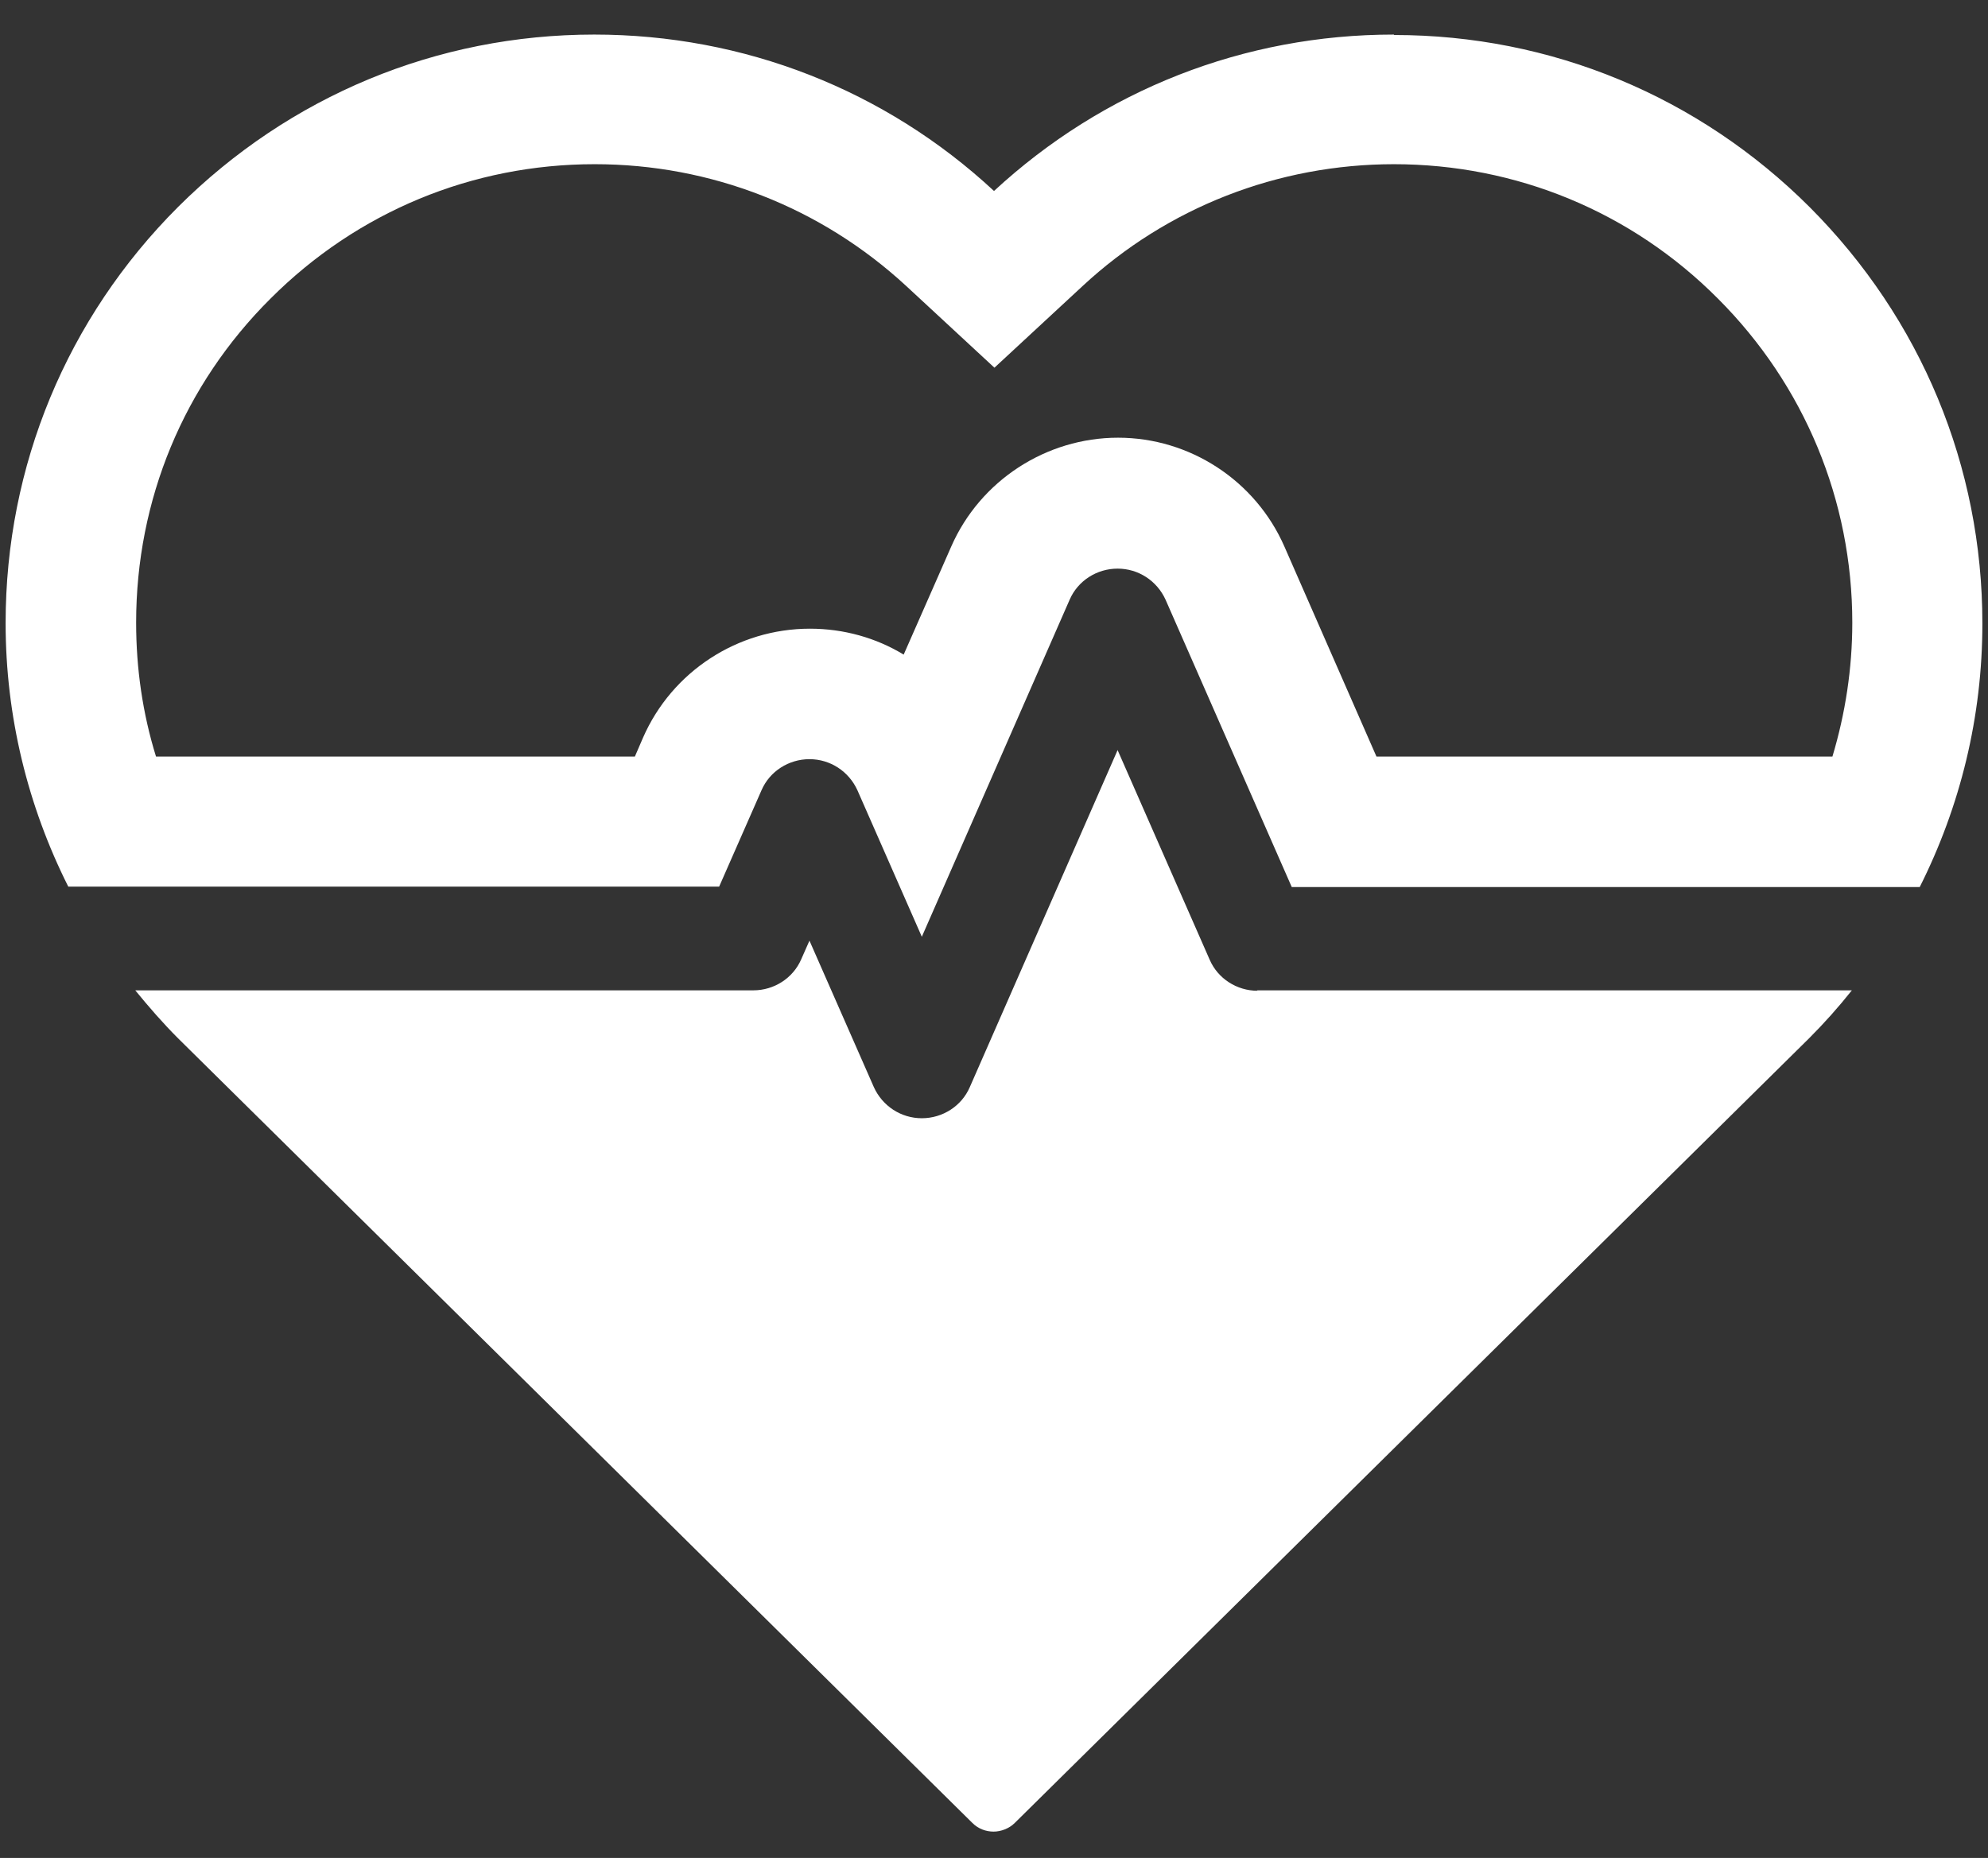<svg width="46" height="43" viewBox="0 0 46 43" fill="none" xmlns="http://www.w3.org/2000/svg">
<rect x="0" y="0" width="46" height="43" fill="#333333" stroke="none"/>
<path d="M32.25 3.8C35.08 3.8 37.75 4.9 39.75 6.91C41.75 8.91 42.86 11.58 42.86 14.41C42.86 15.47 42.7 16.51 42.4 17.51H31.85L29.72 12.65C29.05 11.12 27.53 10.13 25.87 10.13C24.21 10.13 22.68 11.12 22.01 12.65L20.91 15.15C20.27 14.76 19.52 14.55 18.74 14.55C17.07 14.55 15.55 15.54 14.88 17.07L14.69 17.51H3.61C3.3 16.51 3.15 15.47 3.15 14.41C3.15 11.57 4.25 8.91 6.26 6.91C8.27 4.9 10.93 3.8 13.76 3.8C16.45 3.8 19 4.8 20.97 6.62L23.01 8.51L25.05 6.62C27.01 4.8 29.57 3.8 32.26 3.8M32.25 0.8C28.79 0.8 25.53 2.08 23 4.42C20.48 2.08 17.21 0.8 13.75 0.8C10.11 0.8 6.7 2.22 4.12 4.79C1.55 7.36 0.13 10.78 0.13 14.42C0.13 16.57 0.64 18.65 1.58 20.52H16.64L17.62 18.29C17.81 17.85 18.25 17.57 18.73 17.57C19.21 17.57 19.64 17.85 19.84 18.29L21.33 21.68L24.75 13.88C24.94 13.44 25.38 13.16 25.86 13.16C26.34 13.16 26.77 13.44 26.97 13.88L29.89 20.53H44.42C45.36 18.66 45.87 16.59 45.87 14.43C45.87 10.79 44.45 7.38 41.88 4.8C39.31 2.23 35.89 0.81 32.26 0.81L32.25 0.8Z" fill="white"/>
<path d="M29.1 22.93C28.62 22.93 28.18 22.65 27.99 22.21L25.86 17.36L22.44 25.16C22.25 25.6 21.81 25.88 21.33 25.88C20.85 25.88 20.42 25.6 20.22 25.16L18.73 21.77L18.54 22.2C18.35 22.64 17.91 22.92 17.43 22.92H3.13C3.44 23.3 3.77 23.68 4.12 24.03L22.5 42.19C22.64 42.33 22.82 42.39 22.99 42.39C23.16 42.39 23.35 42.32 23.48 42.19L41.86 24.03C42.21 23.68 42.54 23.31 42.85 22.92H29.08L29.1 22.93Z" fill="white"/>
</svg>
